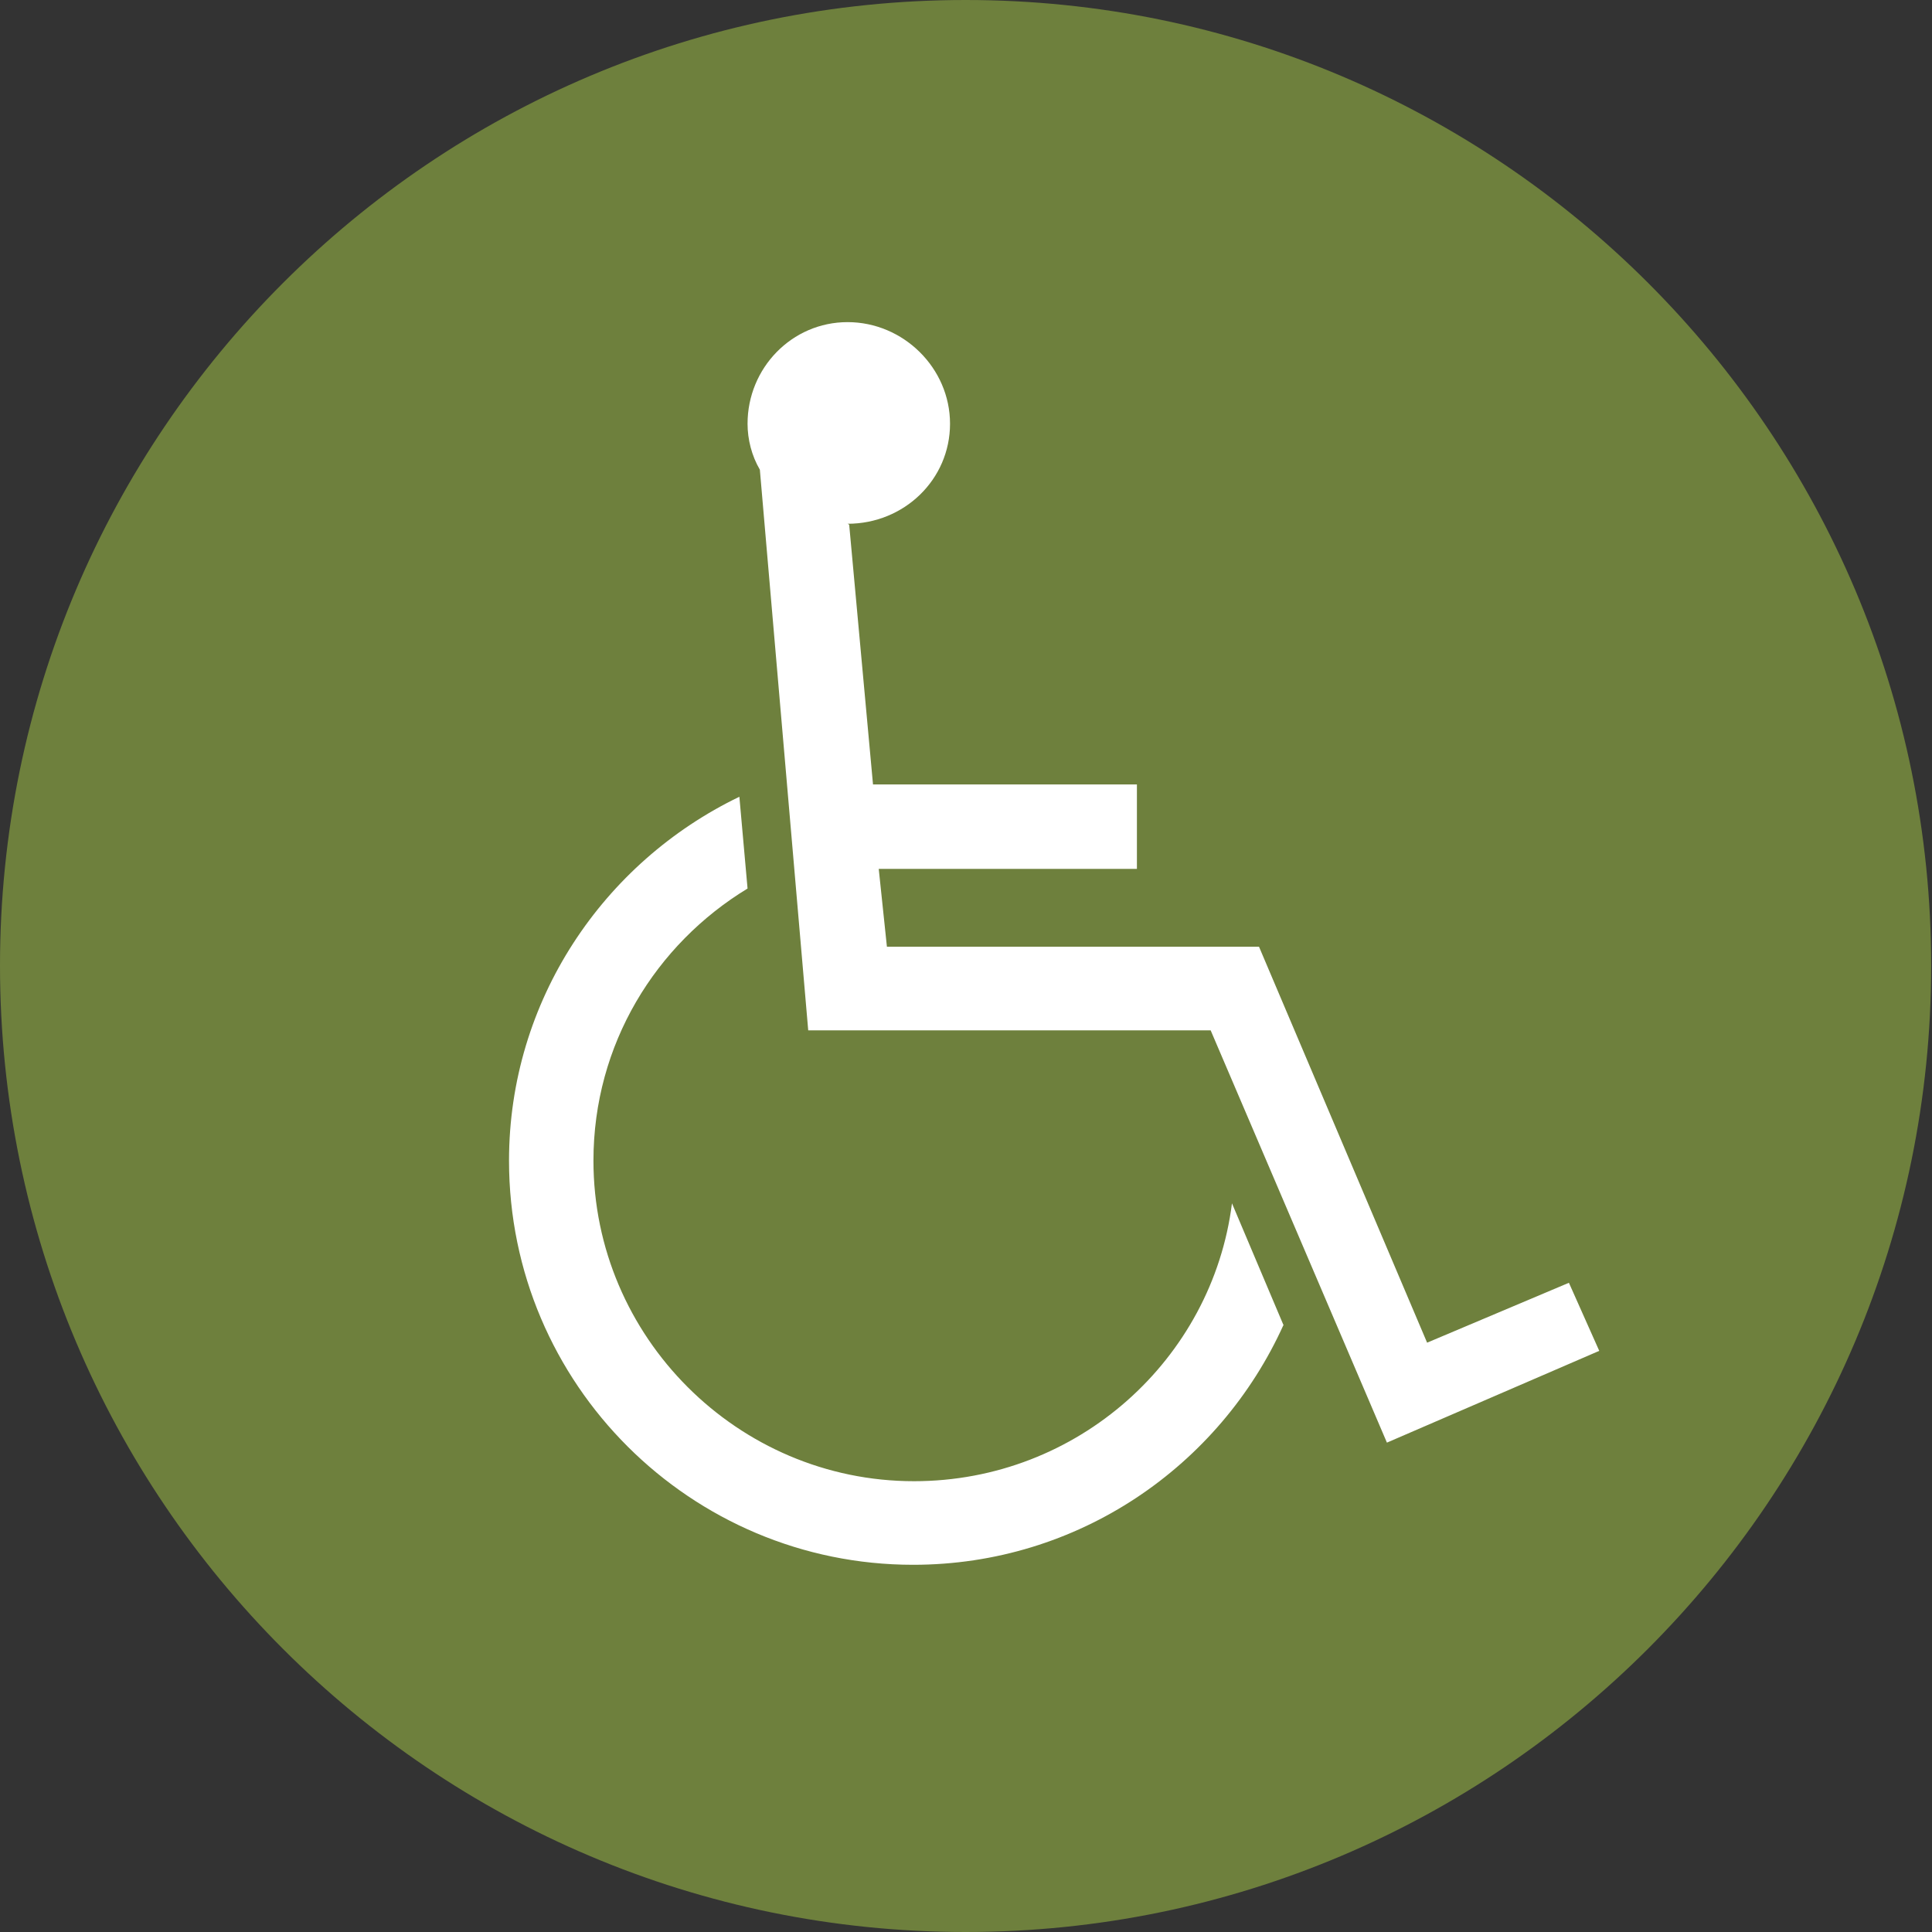 <svg width="30" height="30" viewBox="0 0 30 30" fill="none" xmlns="http://www.w3.org/2000/svg">
<rect x="0" y="0" width="30" height="30" fill="#333333" stroke="none"/>
<g clip-path="url(#clip0_442_2399)">
<path d="M0 14.994C0 6.72 6.72 0 14.994 0C23.267 0 29.987 6.72 29.987 14.994C29.987 23.267 23.267 30 14.994 30C6.72 30 0 23.28 0 14.994Z" fill="#6E803D"/>
<path d="M19.932 20.569C18.939 22.77 16.738 24.298 14.179 24.298C10.73 24.298 7.904 21.498 7.904 18.023C7.904 15.541 9.368 13.39 11.481 12.372L11.608 13.797C10.183 14.663 9.215 16.215 9.215 18.023C9.215 20.759 11.455 23 14.192 23C16.738 23 18.825 21.103 19.13 18.685L19.932 20.581V20.569ZM13.186 8.146L13.556 12.181H17.654V13.492H13.645L13.772 14.701H19.55L22.16 20.849L24.362 19.919L24.833 20.976L21.536 22.401L18.799 15.999H12.55L11.799 7.293C11.672 7.077 11.608 6.822 11.608 6.58C11.608 5.715 12.296 5.002 13.161 5.002C14.027 5.002 14.752 5.715 14.752 6.58C14.752 7.446 14.039 8.133 13.161 8.133L13.186 8.146Z" fill="white"/>
</g>
<defs>
<clipPath id="clip0_442_2399">
<rect width="30" height="30" fill="white"/>
</clipPath>
</defs>
</svg>
